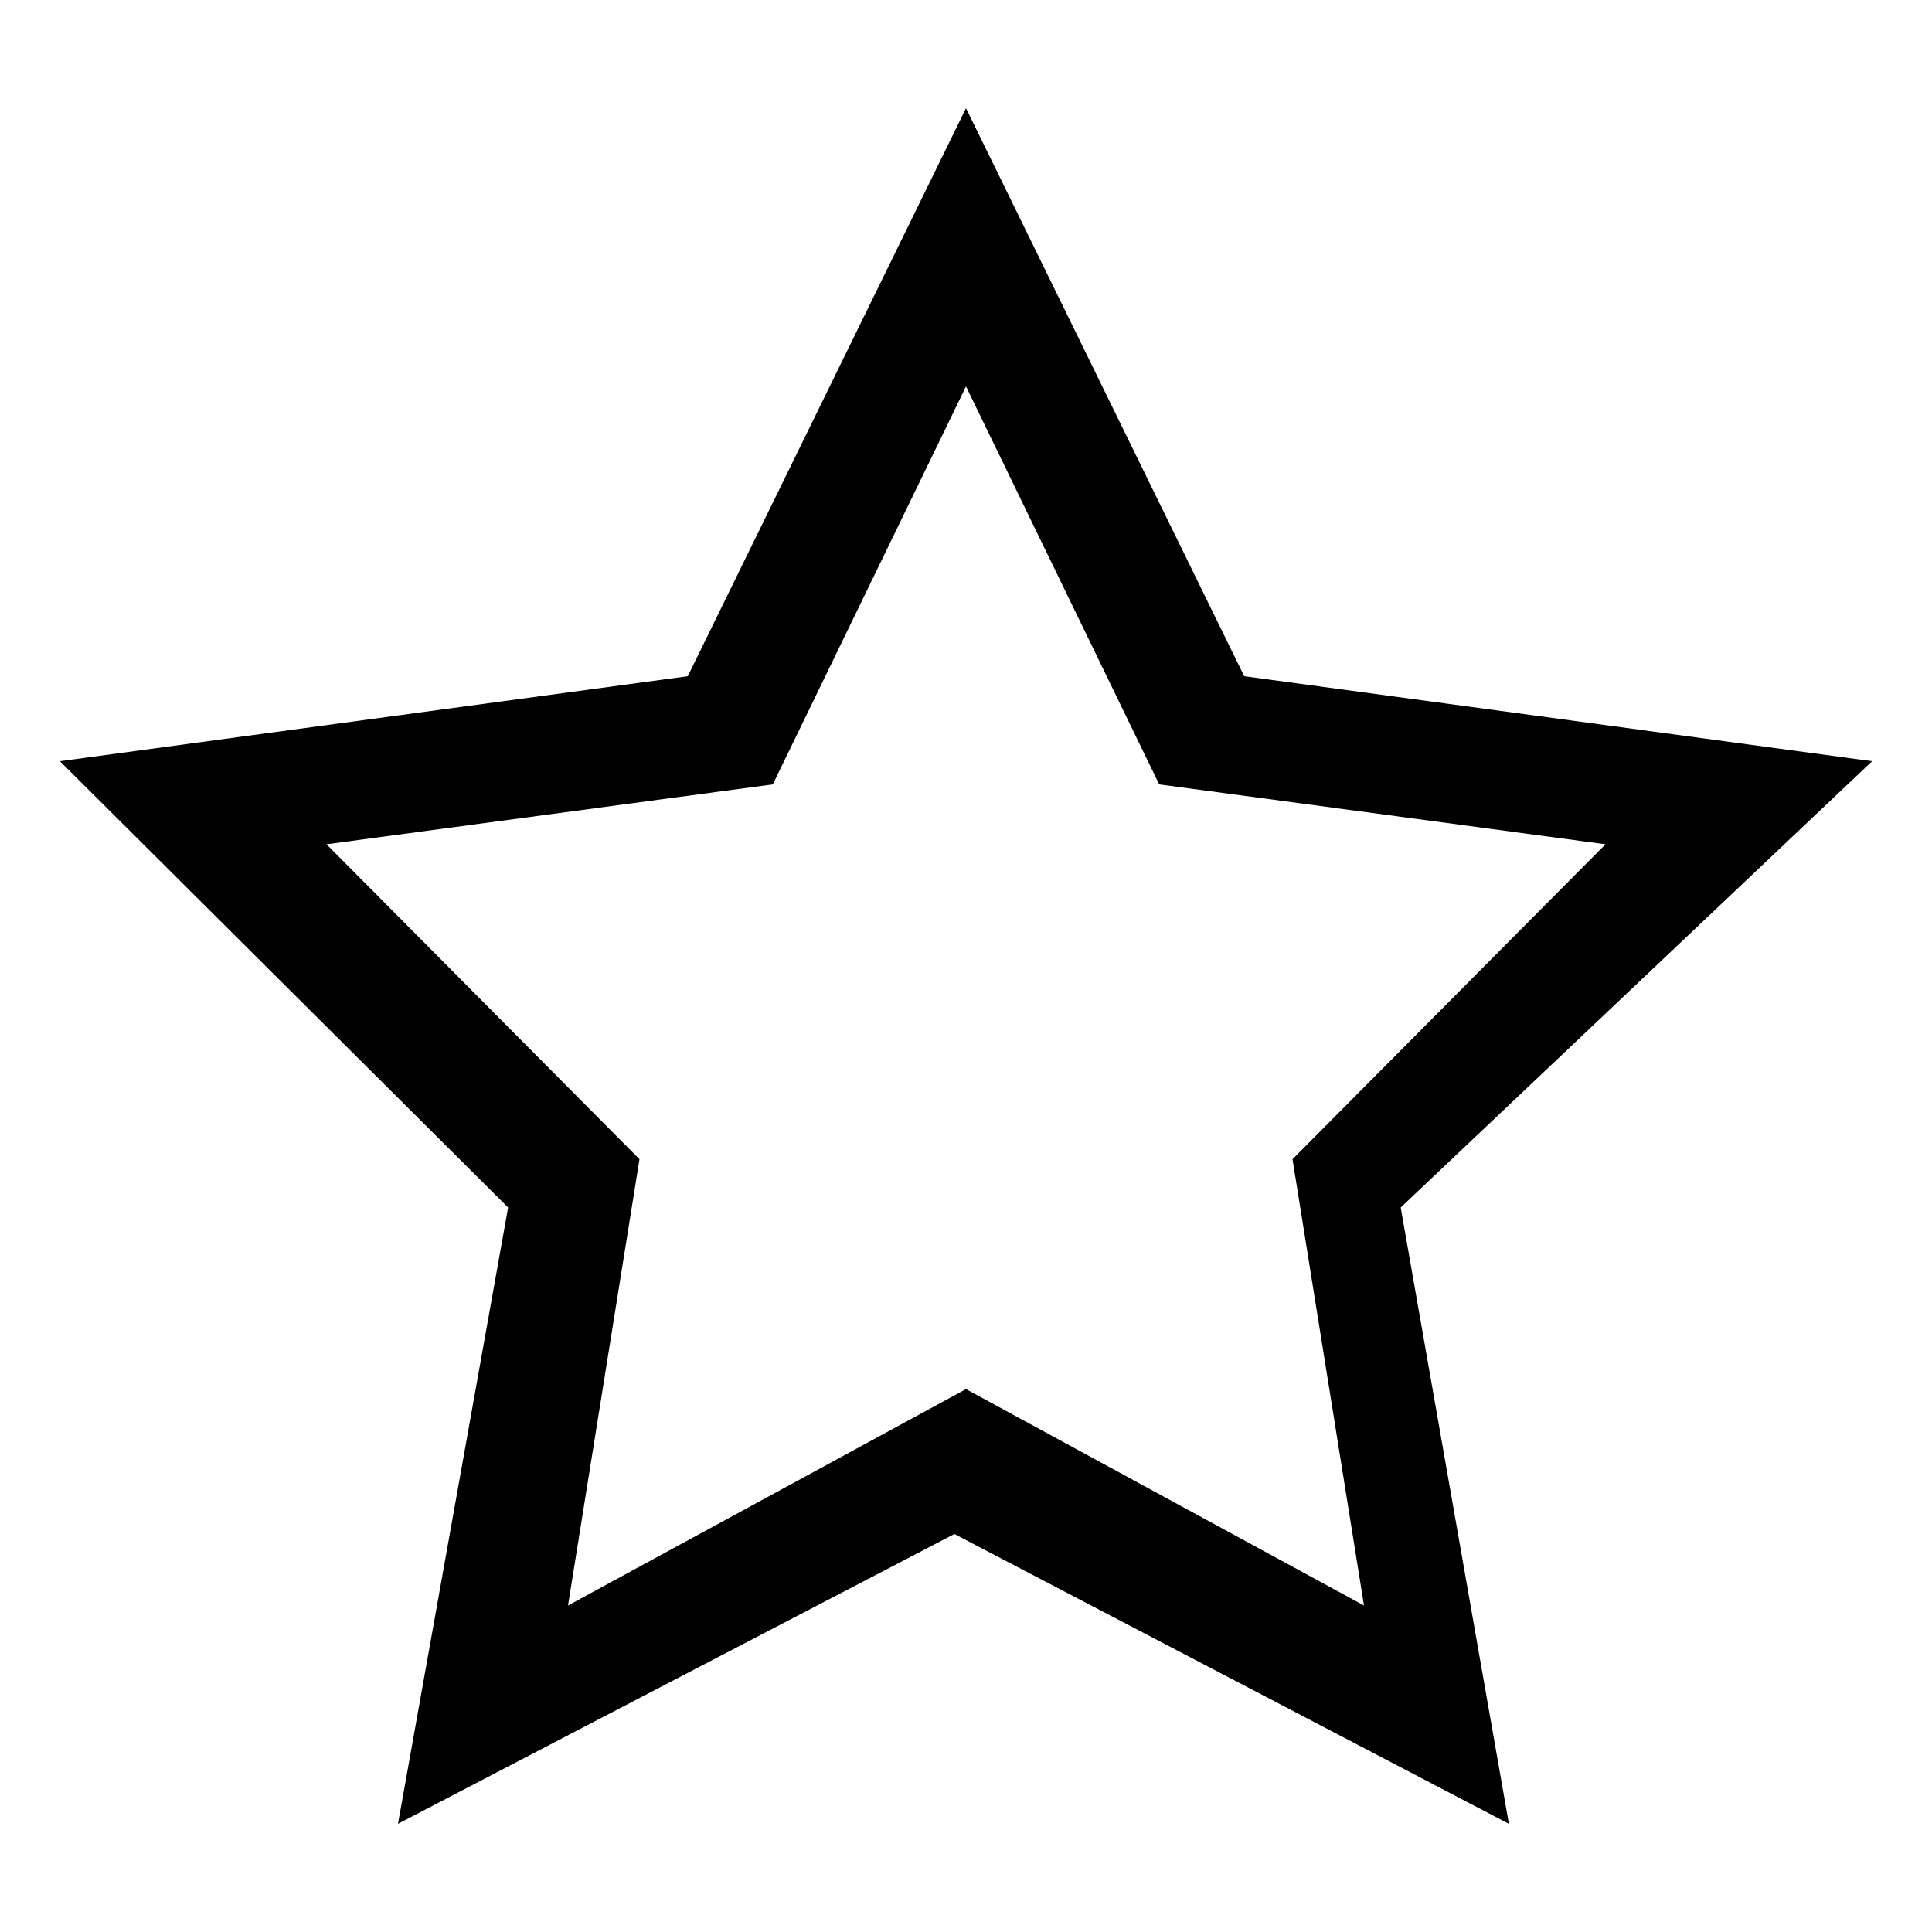 <svg xmlns="http://www.w3.org/2000/svg" viewBox="0 0 1000 1000"><path d="M969 394l-325-44L500 56 356 350 31 394l232 231-57 319 288-150 287 150-56-319 244-231zM500 719L294 831l37-231-162-163 231-31 100-206 100 206 231 31-162 163 37 231-206-112z"/></svg>
